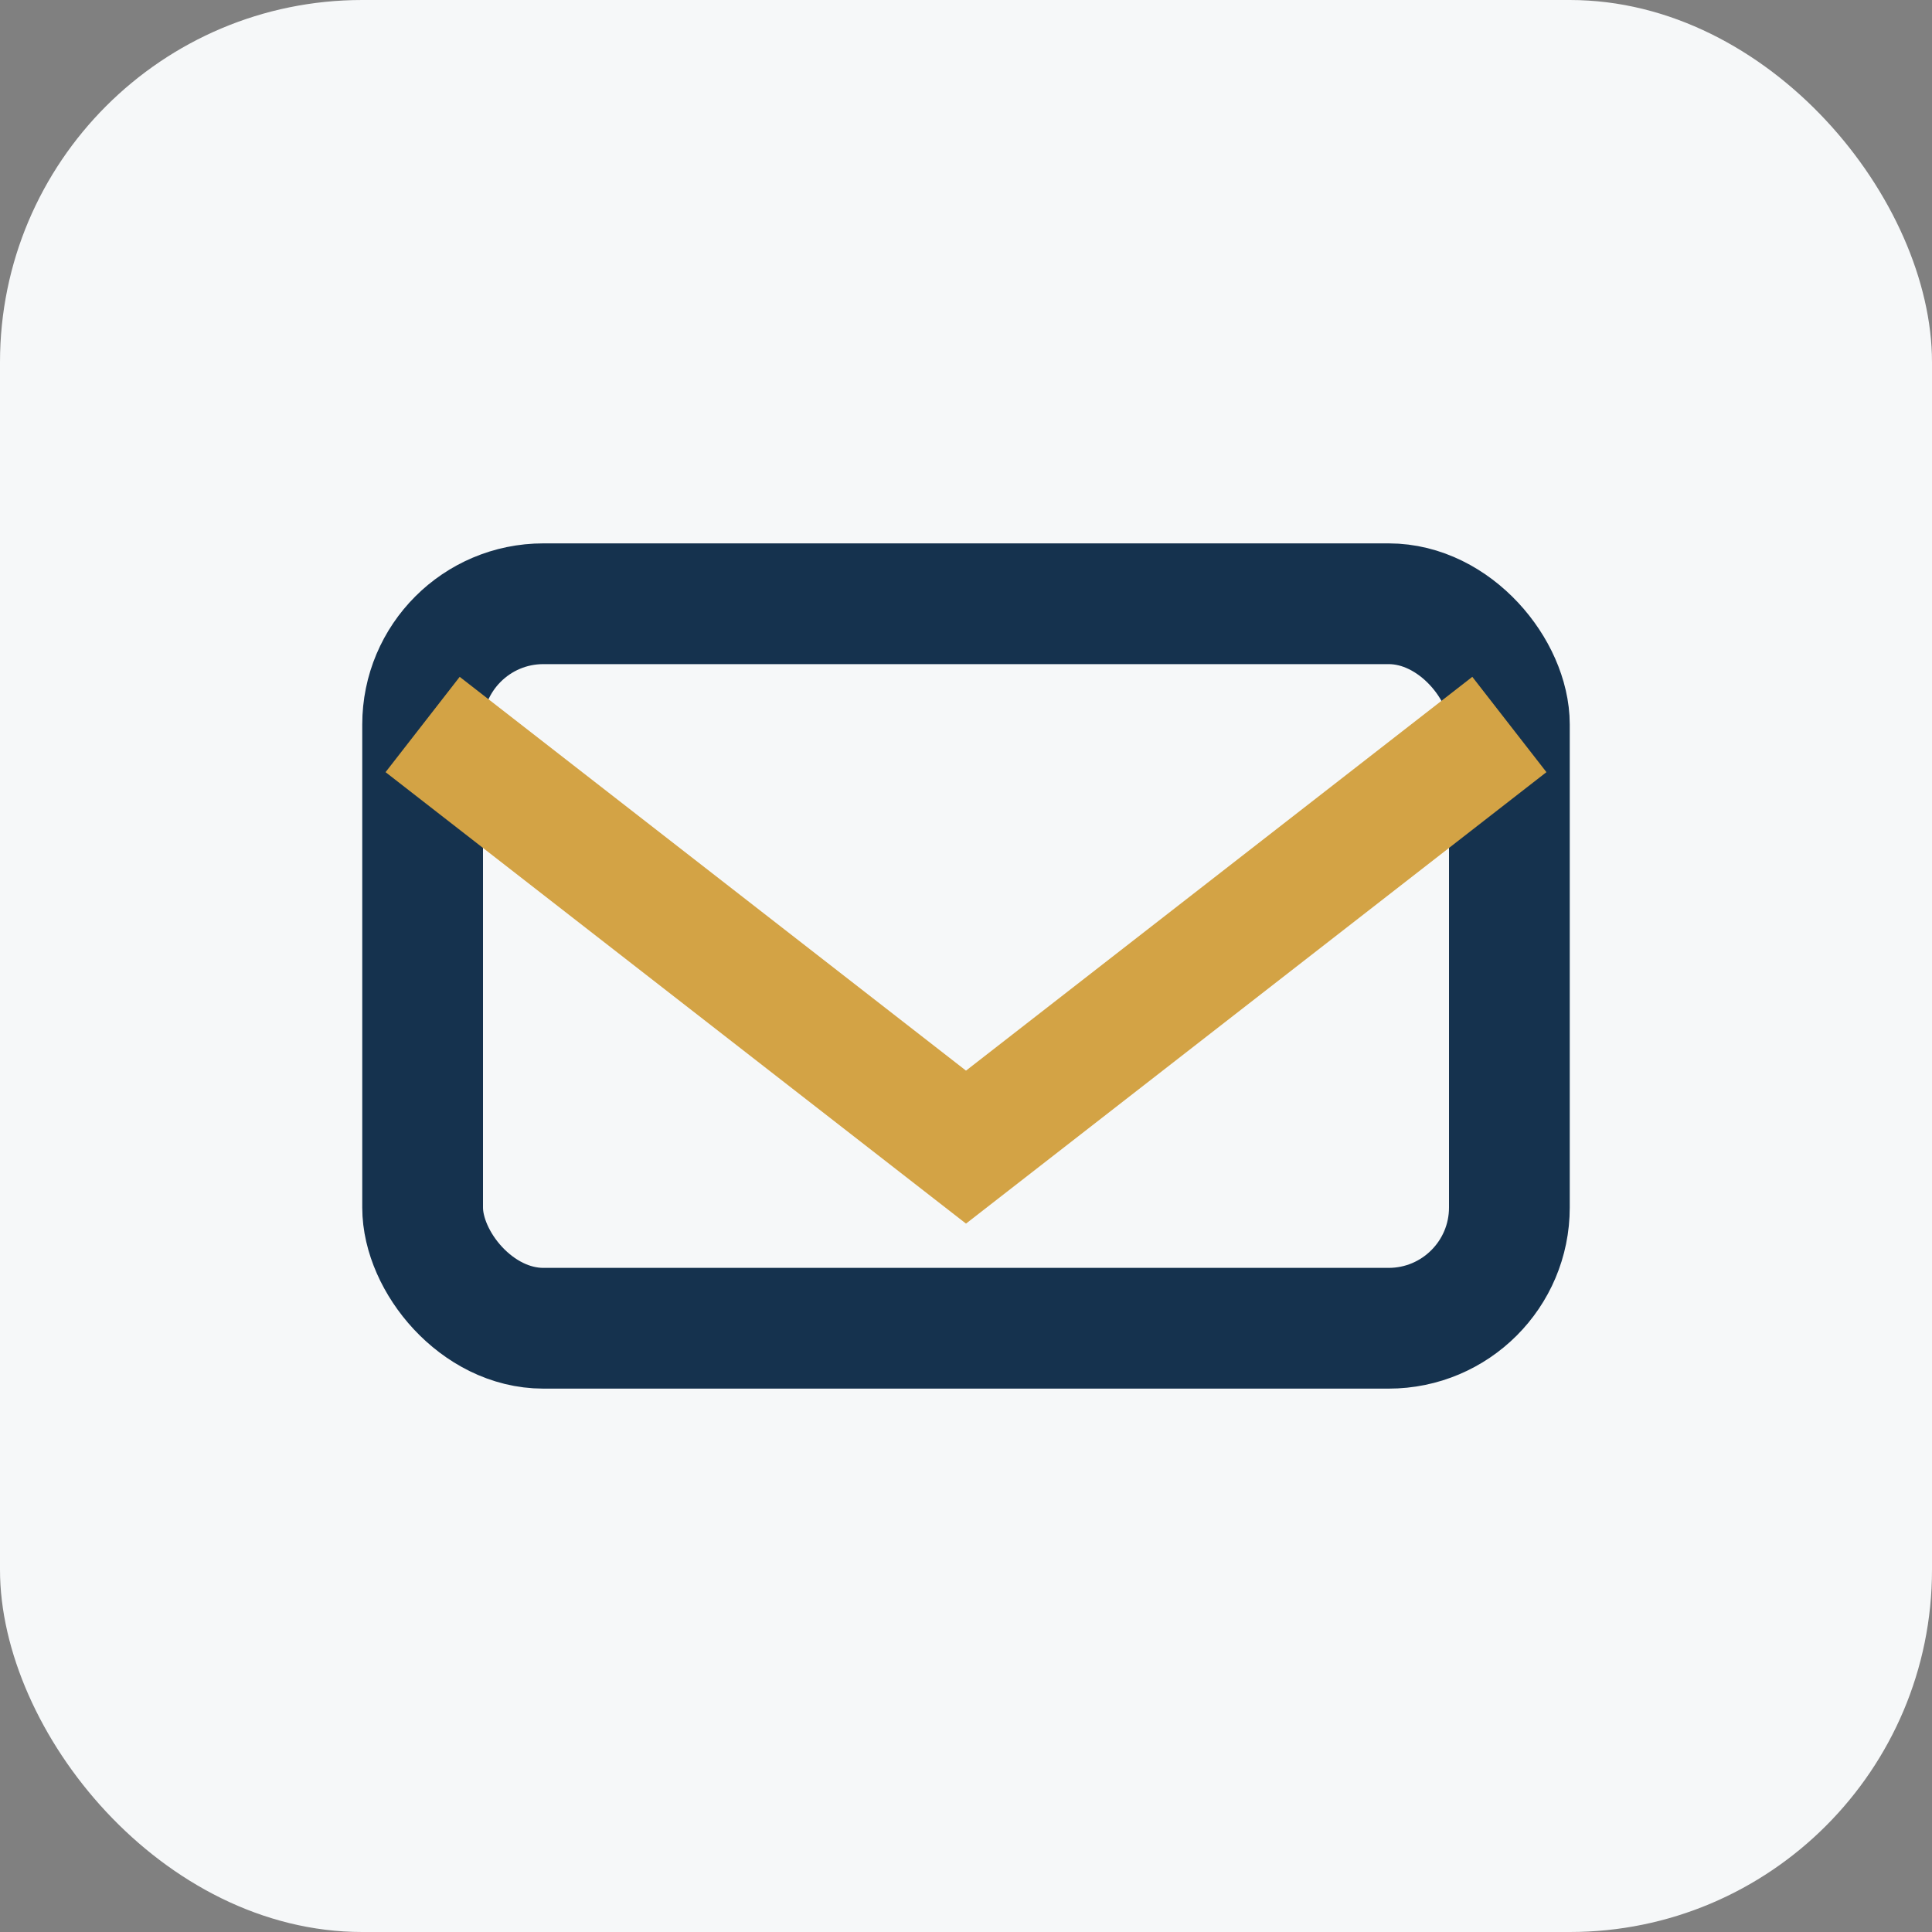<?xml version="1.0" encoding="UTF-8"?>
<svg xmlns="http://www.w3.org/2000/svg" width="32" height="32" viewBox="0 0 32 32"><rect x="0" y="0" width="32" height="32" fill="#808080" stroke="none"/><rect width="32" height="32" rx="6" fill="#F6F8F9"/><rect x="7" y="10" width="18" height="12" rx="2" fill="none" stroke="#15324E" stroke-width="2"/><path d="M7 12l9 7 9-7" fill="none" stroke="#D3A345" stroke-width="2"/></svg>